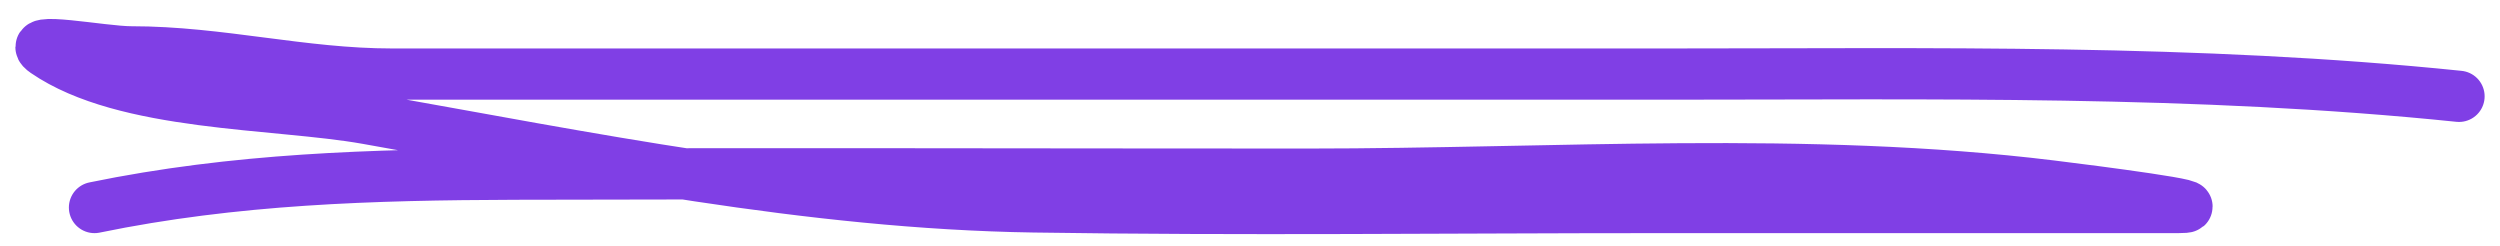 <?xml version="1.0" encoding="UTF-8"?> <svg xmlns="http://www.w3.org/2000/svg" width="122" height="12" viewBox="0 0 122 12" fill="none"><path d="M120 4.701C107.173 3.38 94.319 3.615 81.391 3.615C60.637 3.615 39.883 3.615 19.13 3.615C14.739 3.615 10.75 2.53 6.397 2.53C5.001 2.53 1.05 1.733 2.211 2.53C6.11 5.208 13.431 4.995 17.9 5.786C28.676 7.693 39.485 9.927 50.45 10.097C60.575 10.254 70.709 10.127 80.835 10.127C89.323 10.127 97.812 10.127 106.301 10.127C108.397 10.127 102.177 9.327 100.095 9.072C88.169 7.613 75.847 8.499 63.857 8.499C50.958 8.499 38.059 8.458 25.16 8.499C18.171 8.522 11.457 8.717 4.611 10.127" stroke="#803FE5" stroke-width="2.5" stroke-linecap="round"></path></svg> 